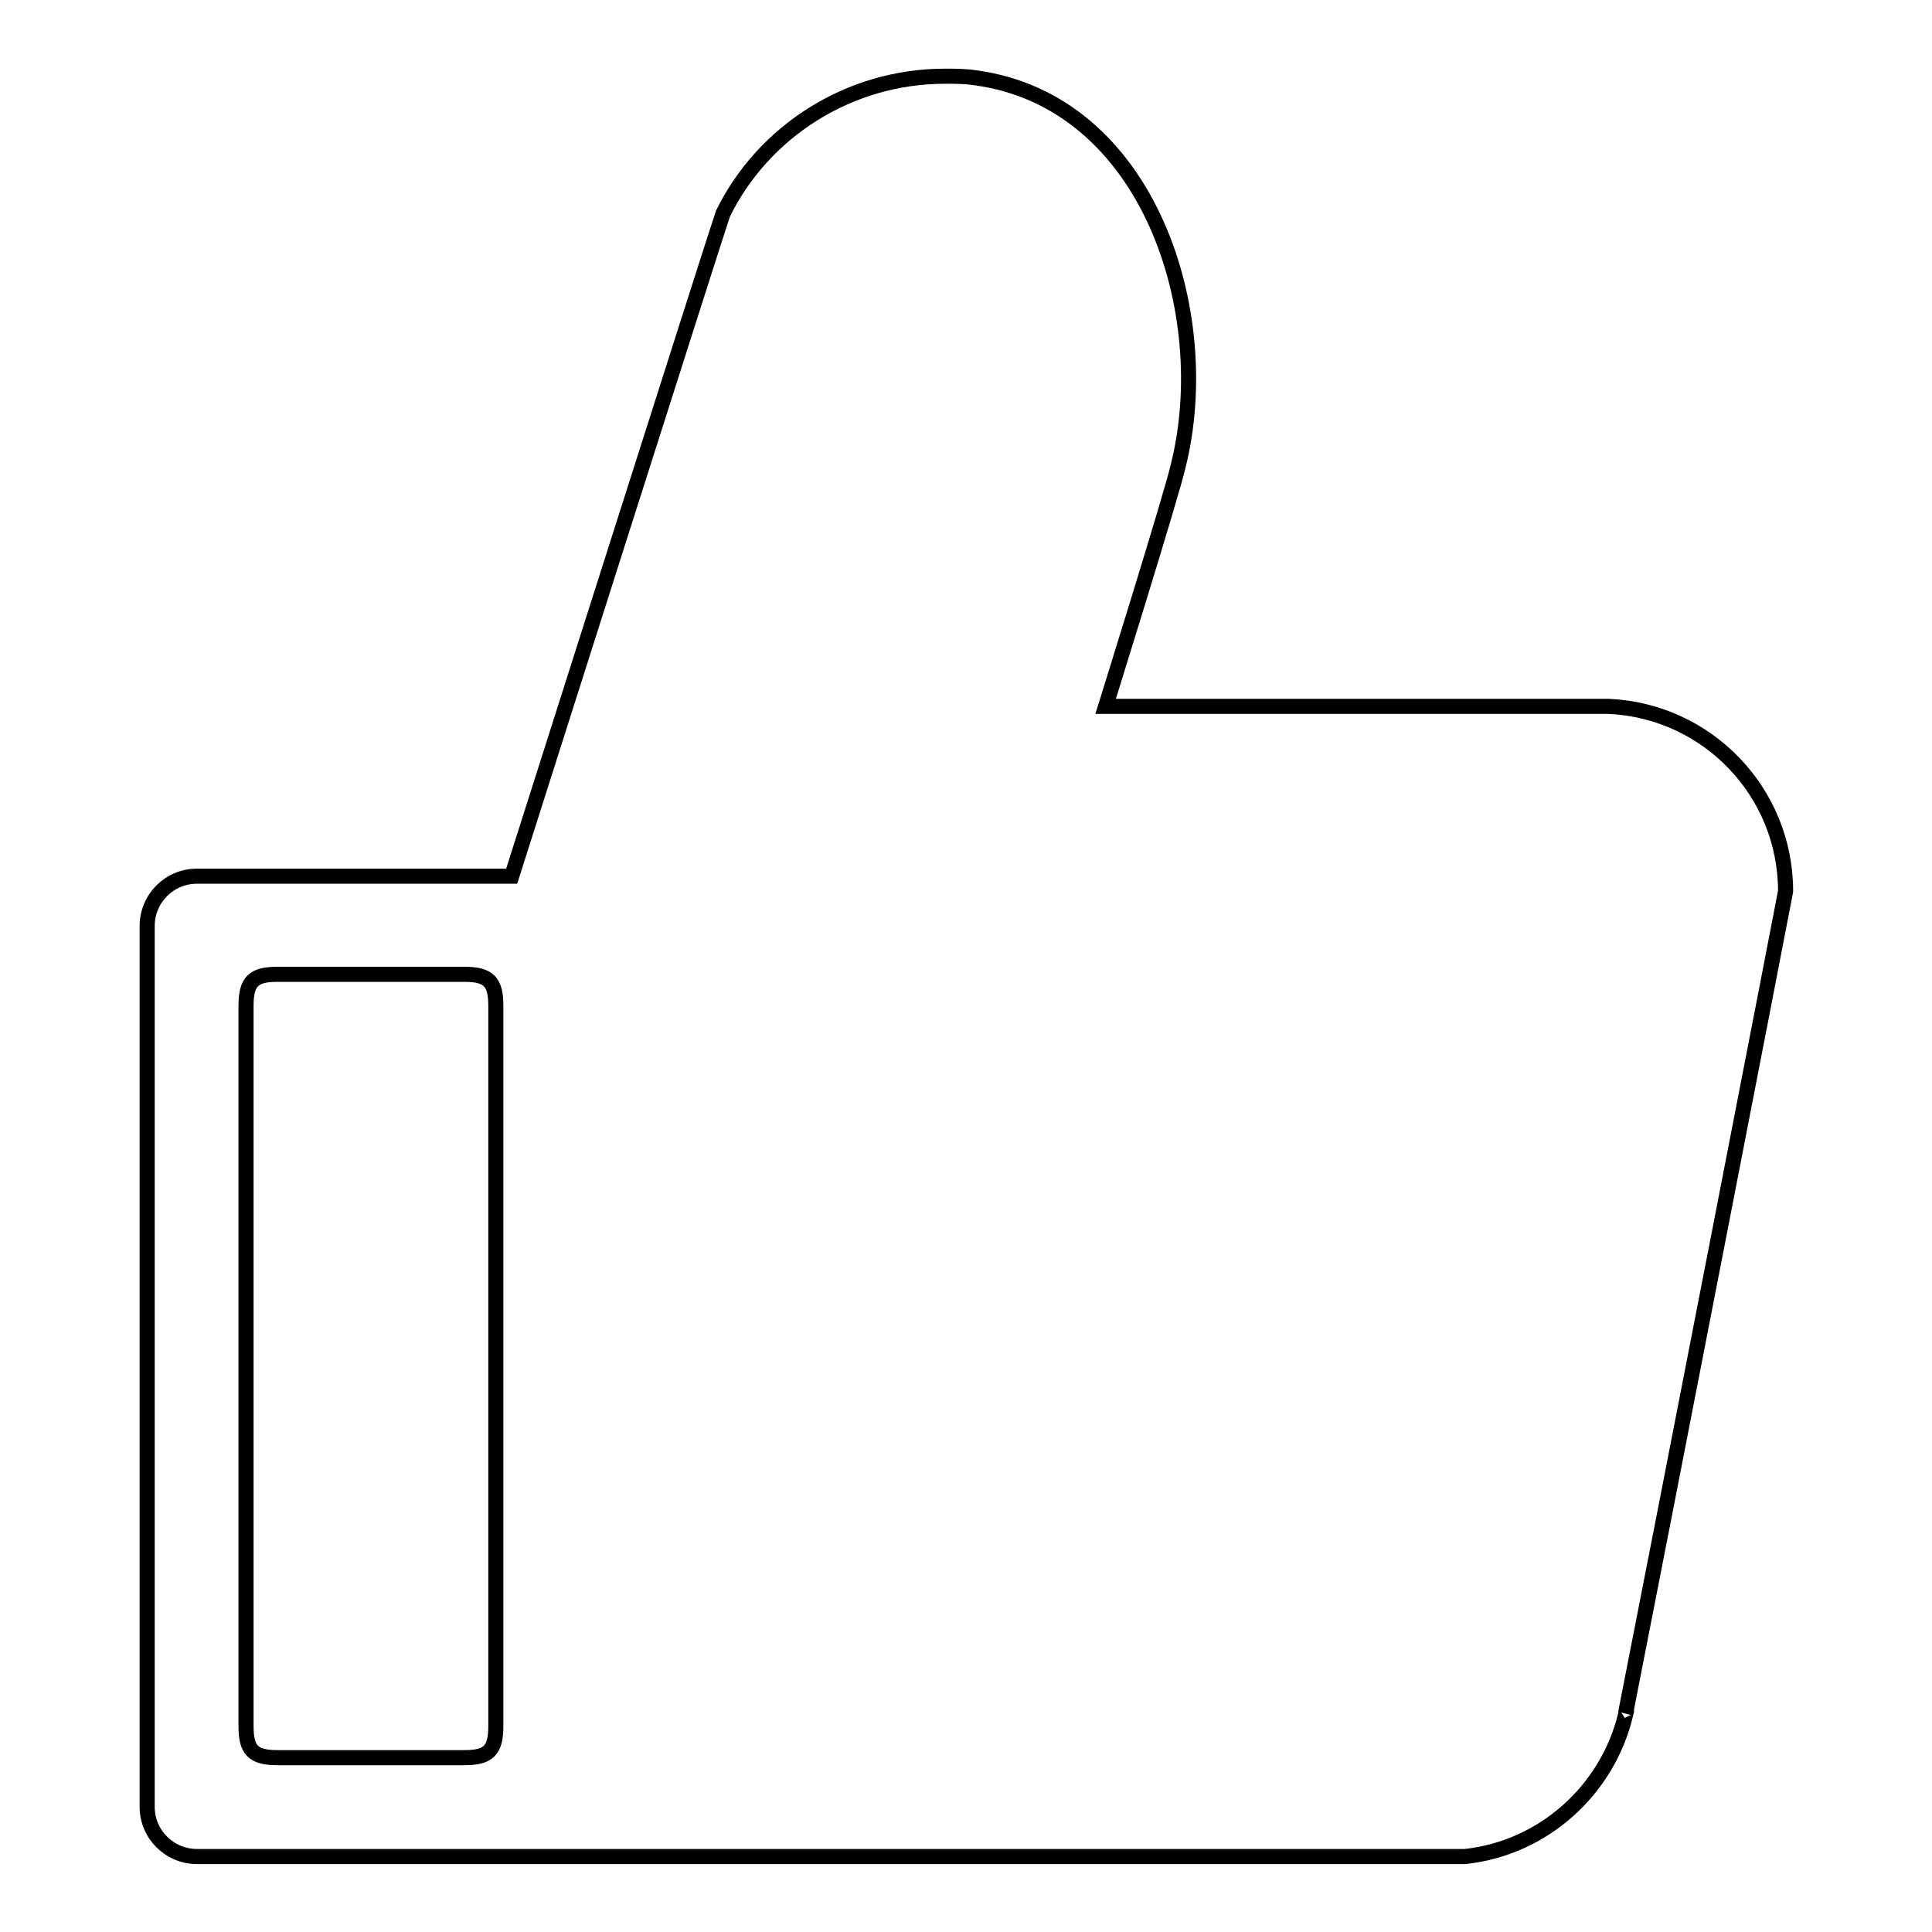 <?xml version="1.0" encoding="utf-8"?>
<!-- Svg Vector Icons : http://www.onlinewebfonts.com/icon -->
<!DOCTYPE svg PUBLIC "-//W3C//DTD SVG 1.1//EN" "http://www.w3.org/Graphics/SVG/1.1/DTD/svg11.dtd">
<svg version="1.1" xmlns="http://www.w3.org/2000/svg" xmlns:xlink="http://www.w3.org/1999/xlink" x="0px" y="0px" viewBox="0 0 256 256" enable-background="new 0 0 256 256" xml:space="preserve">
<g><g><path stroke-width="2" fill-opacity="0" stroke="#000000"  d="M236.6,118.1c0-13.2-10.4-23.9-23.4-24.5l0,0h-66.7c0,0,8.8-28.2,9.6-31.8c5.1-20.2-3.8-48.4-26.9-51.5c-1.3-0.2-2.6-0.2-4-0.2c-12.8,0-24.1,7.4-29.4,18.2c-0.4,1-28,87.8-28,87.8H26.1c-3.7,0-6.6,3-6.6,6.6v116.7c0,3.7,3,6.6,6.6,6.6h168c10.4-1.1,18.9-8.8,21.3-18.8c0.3-1.1,0-0.2,0-0.2C219.8,204.7,236.2,120.3,236.6,118.1z M65.7,228.7c0,3.3-1,4.2-4.2,4.2H36.8c-3.3,0-4.2-1-4.2-4.2v-95.4c0-3.3,1-4.2,4.2-4.2h24.7c3.3,0,4.2,1,4.2,4.2V228.7z"/></g></g>
</svg>